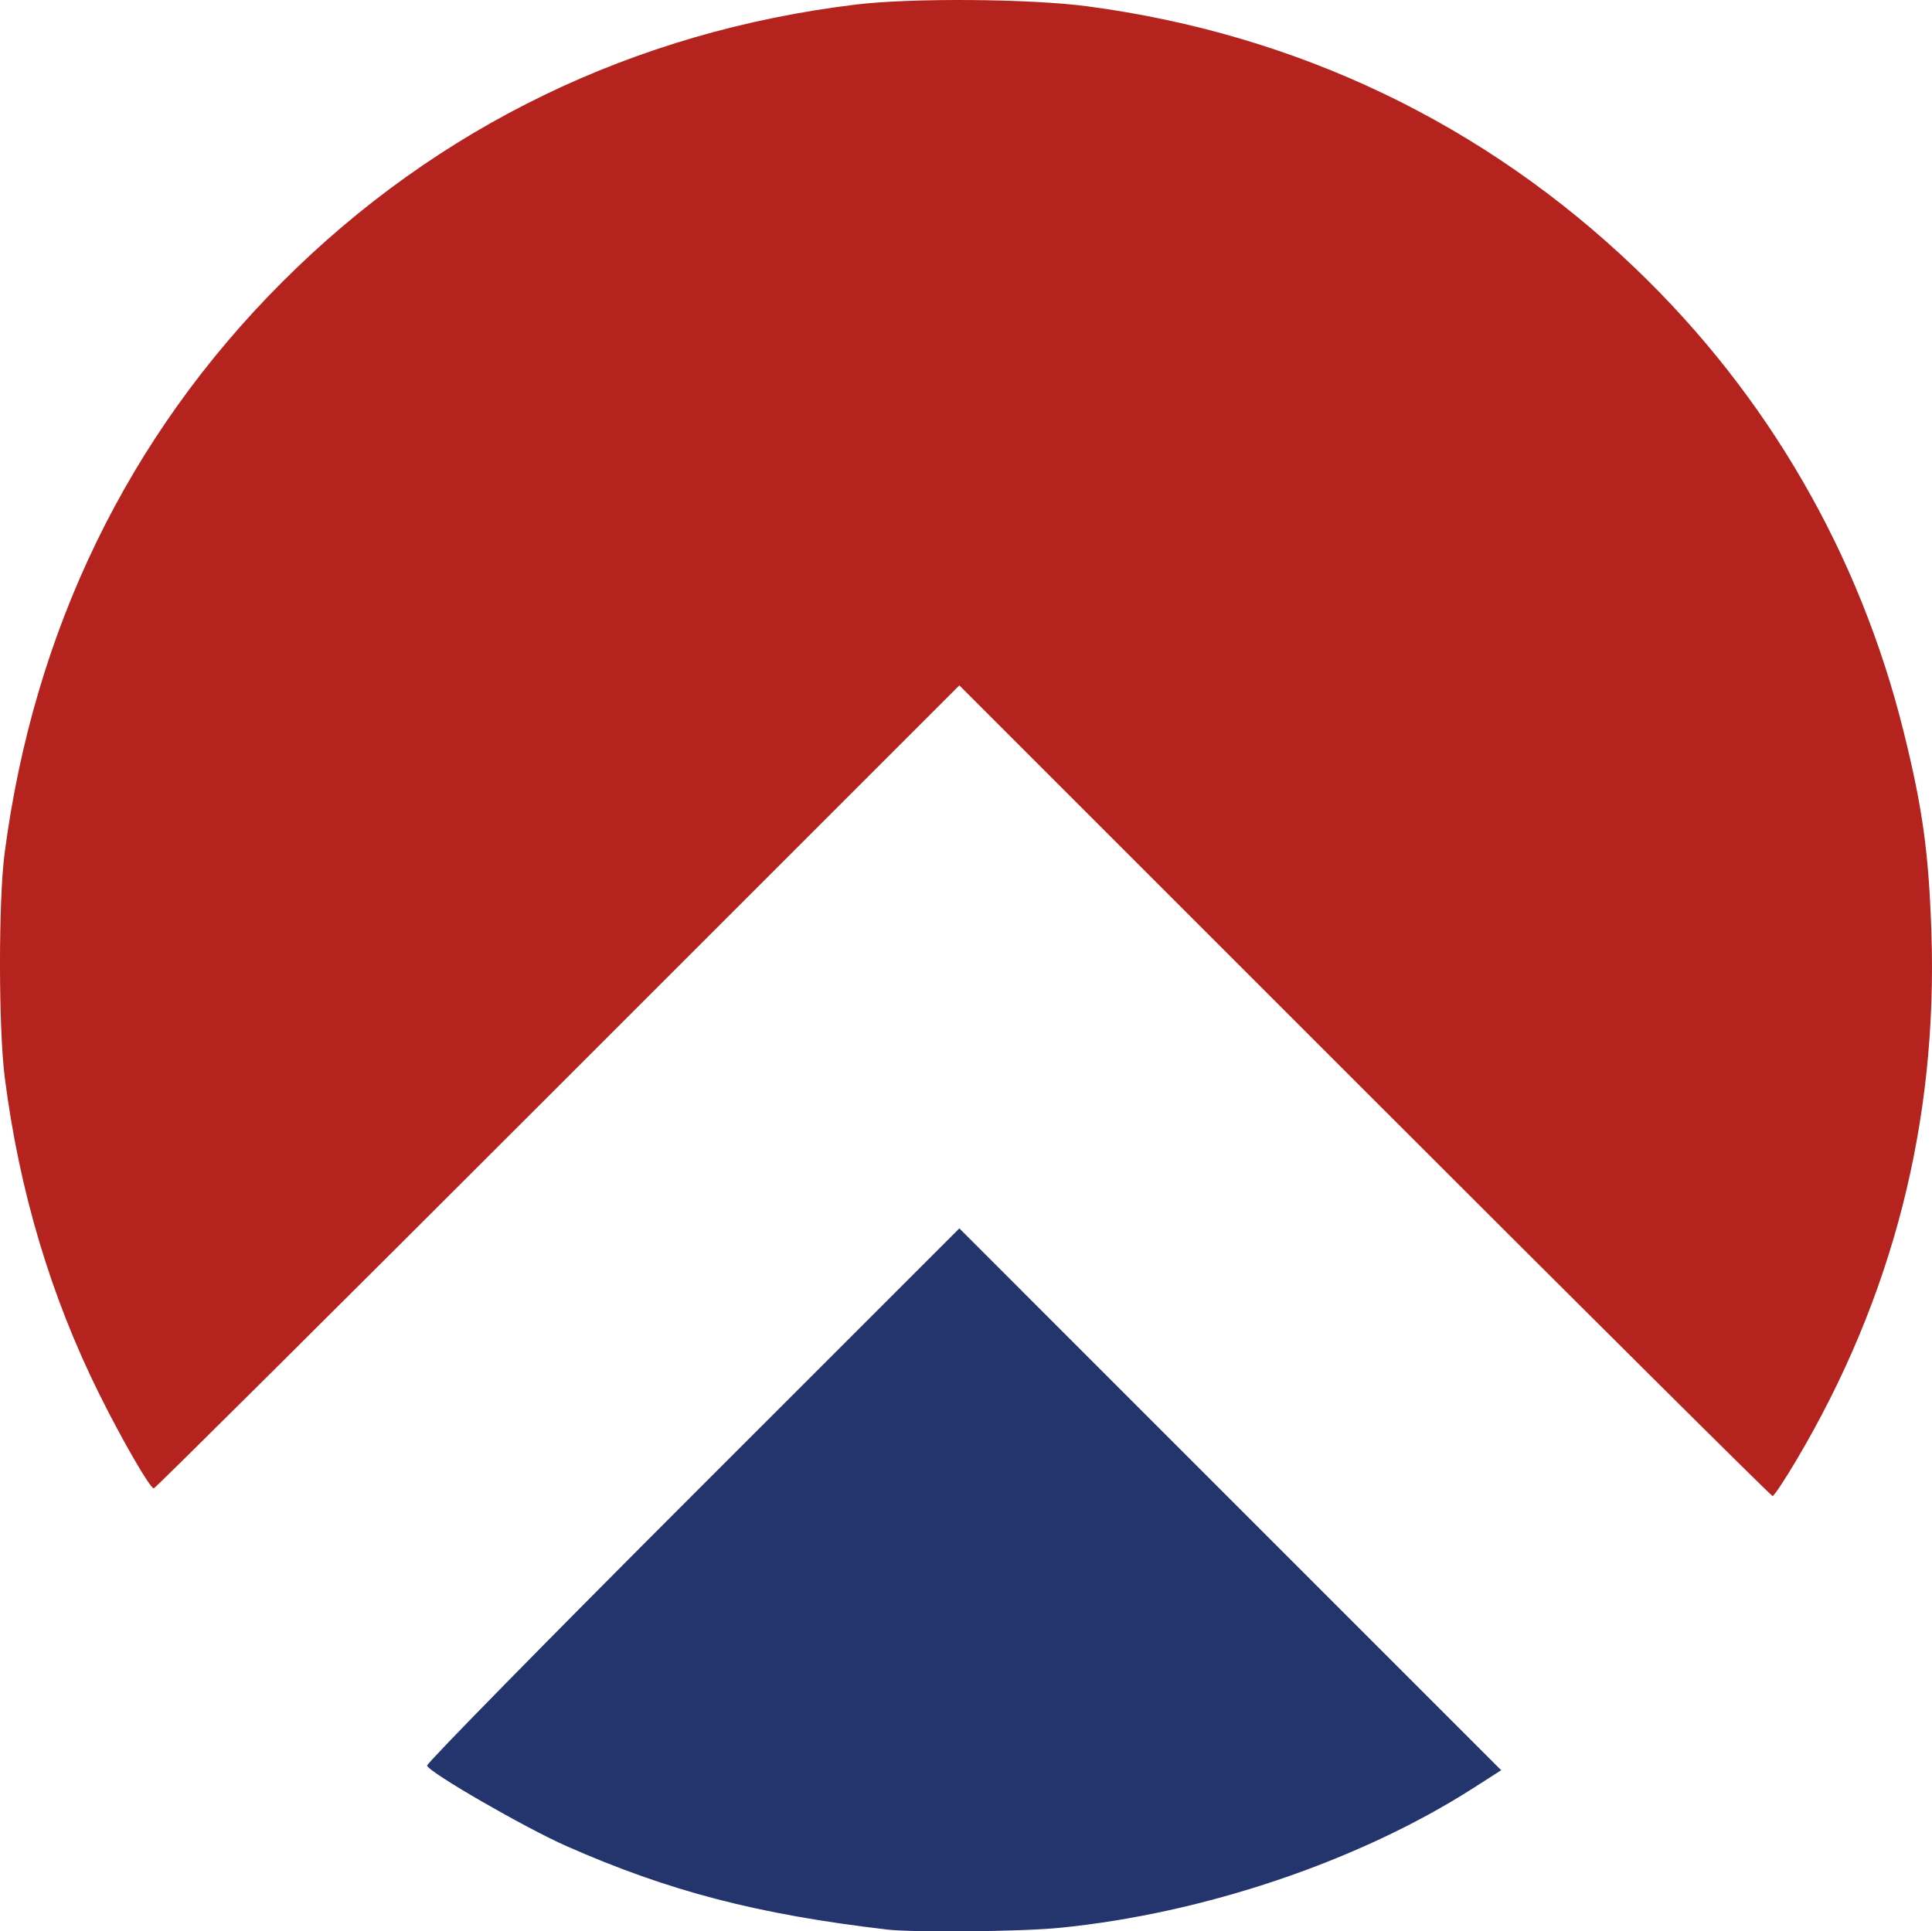 <?xml version="1.0" encoding="UTF-8" standalone="no"?> <svg xmlns:inkscape="http://www.inkscape.org/namespaces/inkscape" xmlns:sodipodi="http://sodipodi.sourceforge.net/DTD/sodipodi-0.dtd" xmlns="http://www.w3.org/2000/svg" xmlns:svg="http://www.w3.org/2000/svg" version="1.1" id="svg1" width="505.185" height="505.083" viewBox="0 0 505.185 505.083" sodipodi:docname="Logo-bolivia-paw-web-300x121-simplified.png"><defs id="defs1"></defs><g inkscape:groupmode="layer" inkscape:label="Image" id="g1" transform="translate(-54.306,-26.541)"><g id="g26" transform="translate(15.655,-3.218)"><path style="fill:#b4231d" d="M 395.5,315 289.504,209 184.5,314 C 126.748,371.75 79.211,419 78.862,419 77.889,419 70.419,406.058 64.532,394.172 51.856,368.579 43.684,341.163 39.89,311.5 38.258,298.743 38.232,265.351 39.843,253 47.462,194.617 72.141,143.815 112.478,103.478 153.159,62.796 204.532,37.959 262.5,30.946 277.063,29.184 308.031,29.421 323,31.41 377.899,38.702 426.756,62.082 466.336,100 c 34.494,33.046 58.557,74.619 70.072,121.062 4.978,20.077 6.571,31.581 7.273,52.509 1.663,49.575 -10.126,95.609 -35.387,138.179 -3.019,5.088 -5.783,9.25 -6.143,9.25 C 501.791,421 453.798,373.3 395.5,315 Z" id="path27"></path><path style="fill:#24346d" d="m 270.5,534.348 c -33.743,-3.958 -56.991,-10.011 -83.672,-21.785 -10.892,-4.806 -35.93,-19.253 -36.509,-21.065 -0.176,-0.551 31.069,-32.389 69.433,-70.75 l 69.753,-69.748 70.842,70.848 70.842,70.848 -7.311,4.677 c -29.89,19.123 -70.512,32.834 -108.303,36.553 -10.053,0.989 -38.013,1.252 -45.076,0.423 z" id="path26"></path></g></g></svg> 